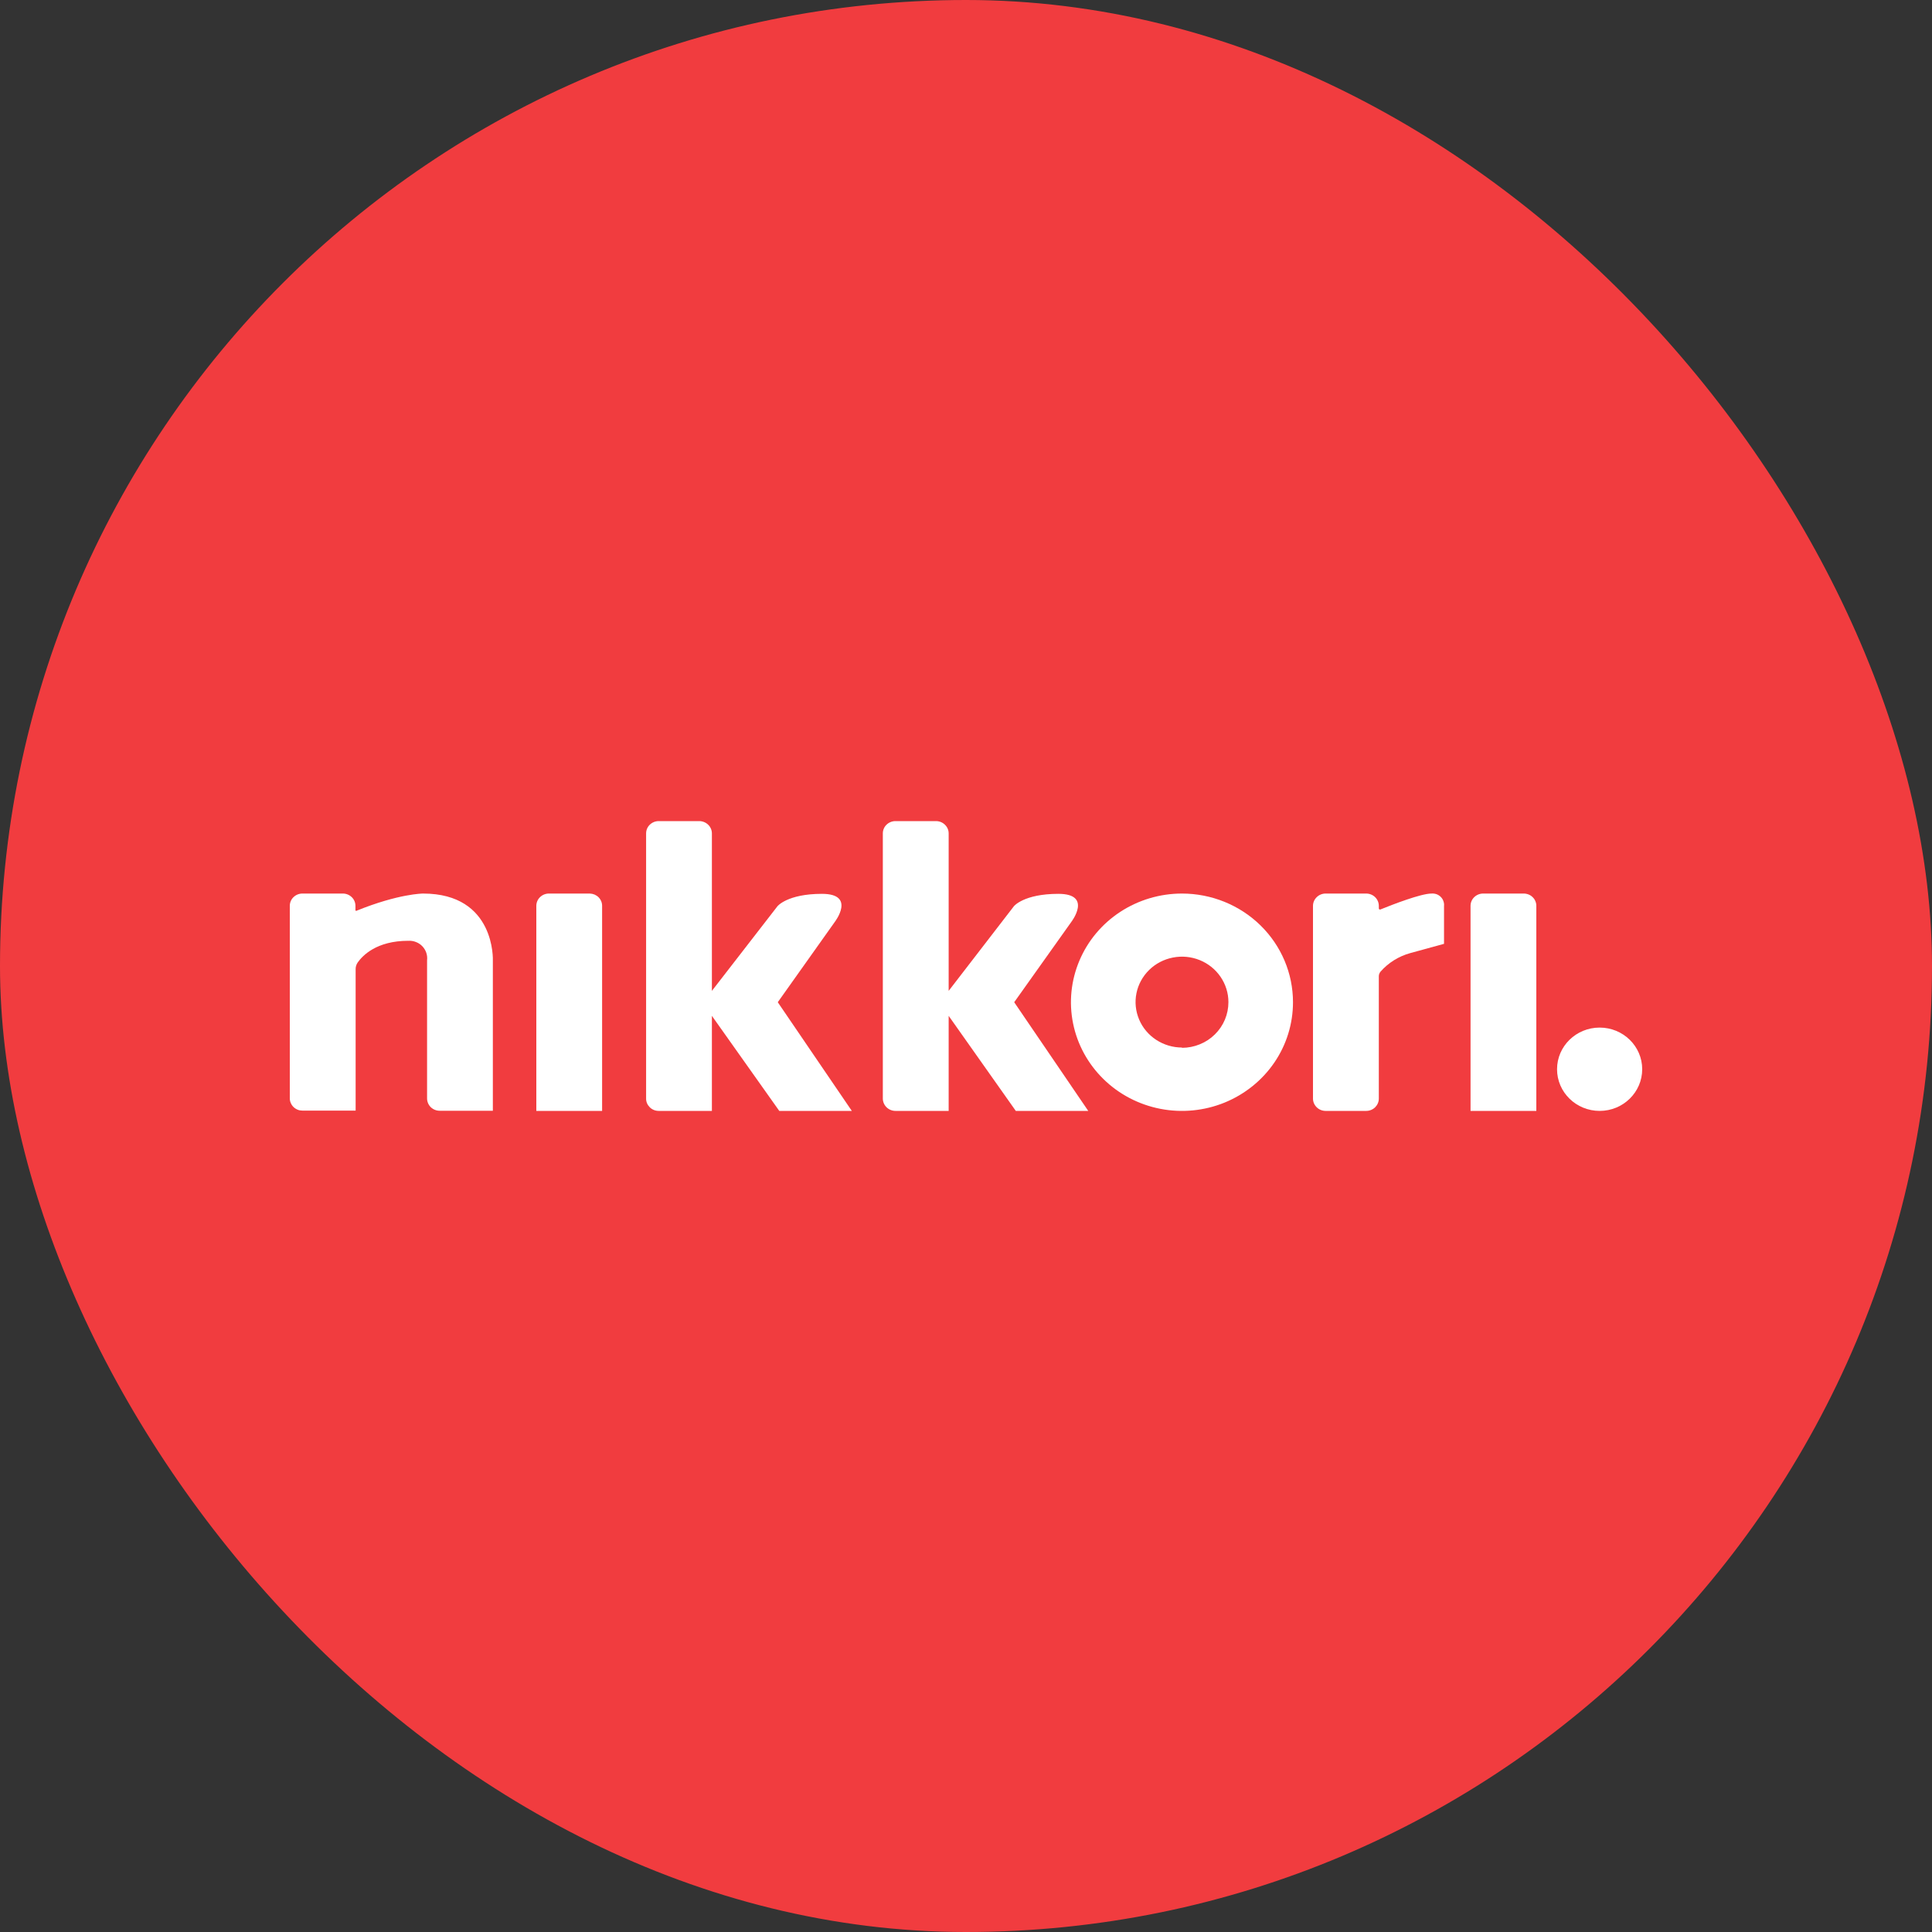 <svg width="40" height="40" viewBox="0 0 40 40" fill="none" xmlns="http://www.w3.org/2000/svg">
<rect x="0" y="0" width="40" height="40" fill="#333333" stroke="none"/>
<rect width="40" height="40" rx="20" fill="#F13C3F"/>
<g clip-path="url(#clip0_1_173)">
<path d="M12.21 18.5H11.364C11.295 18.5 11.229 18.527 11.18 18.575C11.131 18.622 11.104 18.687 11.104 18.755V23H12.466V18.761C12.467 18.727 12.461 18.694 12.449 18.663C12.436 18.631 12.418 18.603 12.394 18.578C12.37 18.554 12.341 18.535 12.31 18.521C12.278 18.508 12.245 18.501 12.21 18.5Z" fill="white"/>
<path d="M31.548 18.5H30.706C30.637 18.5 30.571 18.527 30.522 18.575C30.473 18.622 30.446 18.687 30.446 18.755V23H31.808V18.761C31.809 18.727 31.803 18.693 31.79 18.662C31.778 18.63 31.759 18.601 31.734 18.577C31.71 18.552 31.681 18.533 31.649 18.52C31.617 18.507 31.582 18.5 31.548 18.5Z" fill="white"/>
<path d="M8.759 18.5C8.759 18.5 8.258 18.5 7.379 18.857C7.377 18.858 7.375 18.858 7.373 18.858C7.37 18.858 7.368 18.858 7.366 18.856C7.364 18.855 7.362 18.854 7.361 18.852C7.36 18.849 7.359 18.847 7.359 18.845V18.755C7.359 18.687 7.332 18.622 7.283 18.575C7.234 18.527 7.168 18.5 7.099 18.5H6.261C6.191 18.5 6.125 18.527 6.076 18.575C6.027 18.622 6 18.687 6 18.755V22.738C6 22.771 6.006 22.805 6.02 22.836C6.033 22.867 6.052 22.895 6.076 22.919C6.101 22.943 6.13 22.962 6.162 22.975C6.193 22.988 6.228 22.994 6.262 22.994H7.363V20.067C7.362 20.018 7.377 19.969 7.405 19.928C7.505 19.785 7.796 19.478 8.452 19.478C8.506 19.475 8.561 19.483 8.611 19.503C8.661 19.522 8.707 19.552 8.744 19.591C8.781 19.63 8.809 19.676 8.826 19.726C8.843 19.777 8.848 19.83 8.842 19.883V22.741C8.842 22.808 8.869 22.874 8.918 22.922C8.967 22.97 9.034 22.997 9.104 22.997H10.204V19.886C10.204 19.886 10.264 18.5 8.759 18.5Z" fill="white"/>
<path d="M29.637 18.5C29.419 18.5 28.83 18.728 28.579 18.83C28.575 18.831 28.572 18.831 28.568 18.831C28.564 18.83 28.56 18.829 28.557 18.827C28.554 18.825 28.551 18.822 28.55 18.818C28.548 18.815 28.547 18.811 28.547 18.807V18.755C28.547 18.687 28.519 18.622 28.471 18.575C28.422 18.527 28.355 18.5 28.286 18.5H27.445C27.376 18.5 27.309 18.527 27.261 18.575C27.212 18.622 27.184 18.687 27.184 18.755V22.745C27.184 22.813 27.212 22.877 27.261 22.925C27.309 22.973 27.376 23 27.445 23H28.286C28.355 23 28.422 22.973 28.471 22.925C28.519 22.877 28.547 22.813 28.547 22.745V20.213C28.547 20.177 28.56 20.143 28.584 20.115C28.745 19.932 28.959 19.799 29.197 19.733L29.897 19.541V18.758C29.901 18.724 29.896 18.689 29.884 18.656C29.873 18.623 29.854 18.594 29.829 18.569C29.804 18.544 29.774 18.525 29.741 18.513C29.707 18.502 29.672 18.497 29.637 18.5Z" fill="white"/>
<path d="M24.471 18.5C24.017 18.5 23.572 18.632 23.194 18.879C22.816 19.126 22.521 19.478 22.348 19.889C22.174 20.3 22.128 20.753 22.217 21.189C22.305 21.625 22.524 22.026 22.846 22.341C23.167 22.656 23.577 22.87 24.023 22.957C24.469 23.044 24.931 22.999 25.351 22.829C25.771 22.658 26.13 22.37 26.383 22C26.636 21.63 26.77 21.195 26.77 20.75C26.77 20.153 26.528 19.581 26.097 19.159C25.666 18.737 25.081 18.5 24.471 18.5ZM24.471 21.688C24.282 21.688 24.096 21.632 23.938 21.529C23.78 21.426 23.656 21.279 23.584 21.107C23.511 20.935 23.492 20.746 23.529 20.564C23.566 20.381 23.658 20.213 23.792 20.082C23.926 19.95 24.098 19.861 24.284 19.825C24.471 19.788 24.664 19.807 24.839 19.878C25.015 19.949 25.165 20.07 25.27 20.224C25.376 20.379 25.433 20.561 25.433 20.747C25.433 20.871 25.409 20.994 25.361 21.109C25.313 21.224 25.242 21.328 25.153 21.416C25.064 21.504 24.958 21.574 24.841 21.621C24.724 21.669 24.598 21.694 24.471 21.694V21.688Z" fill="white"/>
<path d="M33.119 23C33.605 23 34 22.614 34 22.137C34 21.661 33.605 21.275 33.119 21.275C32.632 21.275 32.237 21.661 32.237 22.137C32.237 22.614 32.632 23 33.119 23Z" fill="white"/>
<path d="M17.283 19.088C17.283 19.088 17.731 18.506 17.017 18.506C16.302 18.506 16.097 18.762 16.097 18.762L14.739 20.515V17.255C14.739 17.187 14.711 17.122 14.662 17.075C14.613 17.027 14.546 17 14.477 17H13.637C13.568 17 13.502 17.027 13.453 17.075C13.404 17.122 13.377 17.187 13.377 17.255V22.744C13.376 22.777 13.383 22.811 13.396 22.842C13.409 22.873 13.429 22.901 13.453 22.925C13.477 22.949 13.506 22.968 13.538 22.981C13.57 22.994 13.604 23 13.639 23H14.739V21.032L16.134 23H17.636L16.103 20.75L17.283 19.088Z" fill="white"/>
<path d="M22.18 19.088C22.18 19.088 22.628 18.506 21.912 18.506C21.196 18.506 20.992 18.762 20.992 18.762L19.641 20.515V17.255C19.641 17.187 19.613 17.122 19.564 17.075C19.515 17.027 19.449 17 19.38 17H18.539C18.47 17 18.403 17.027 18.354 17.075C18.305 17.122 18.278 17.187 18.278 17.255V22.744C18.278 22.811 18.306 22.877 18.355 22.925C18.404 22.973 18.471 23 18.54 23H19.641V21.032L21.031 23H22.531L20.998 20.75L22.18 19.088Z" fill="white"/>
</g>
<defs>
<clipPath id="clip0_1_173">
<rect width="28" height="6" fill="white" transform="translate(6 17)"/>
</clipPath>
</defs>
</svg>
